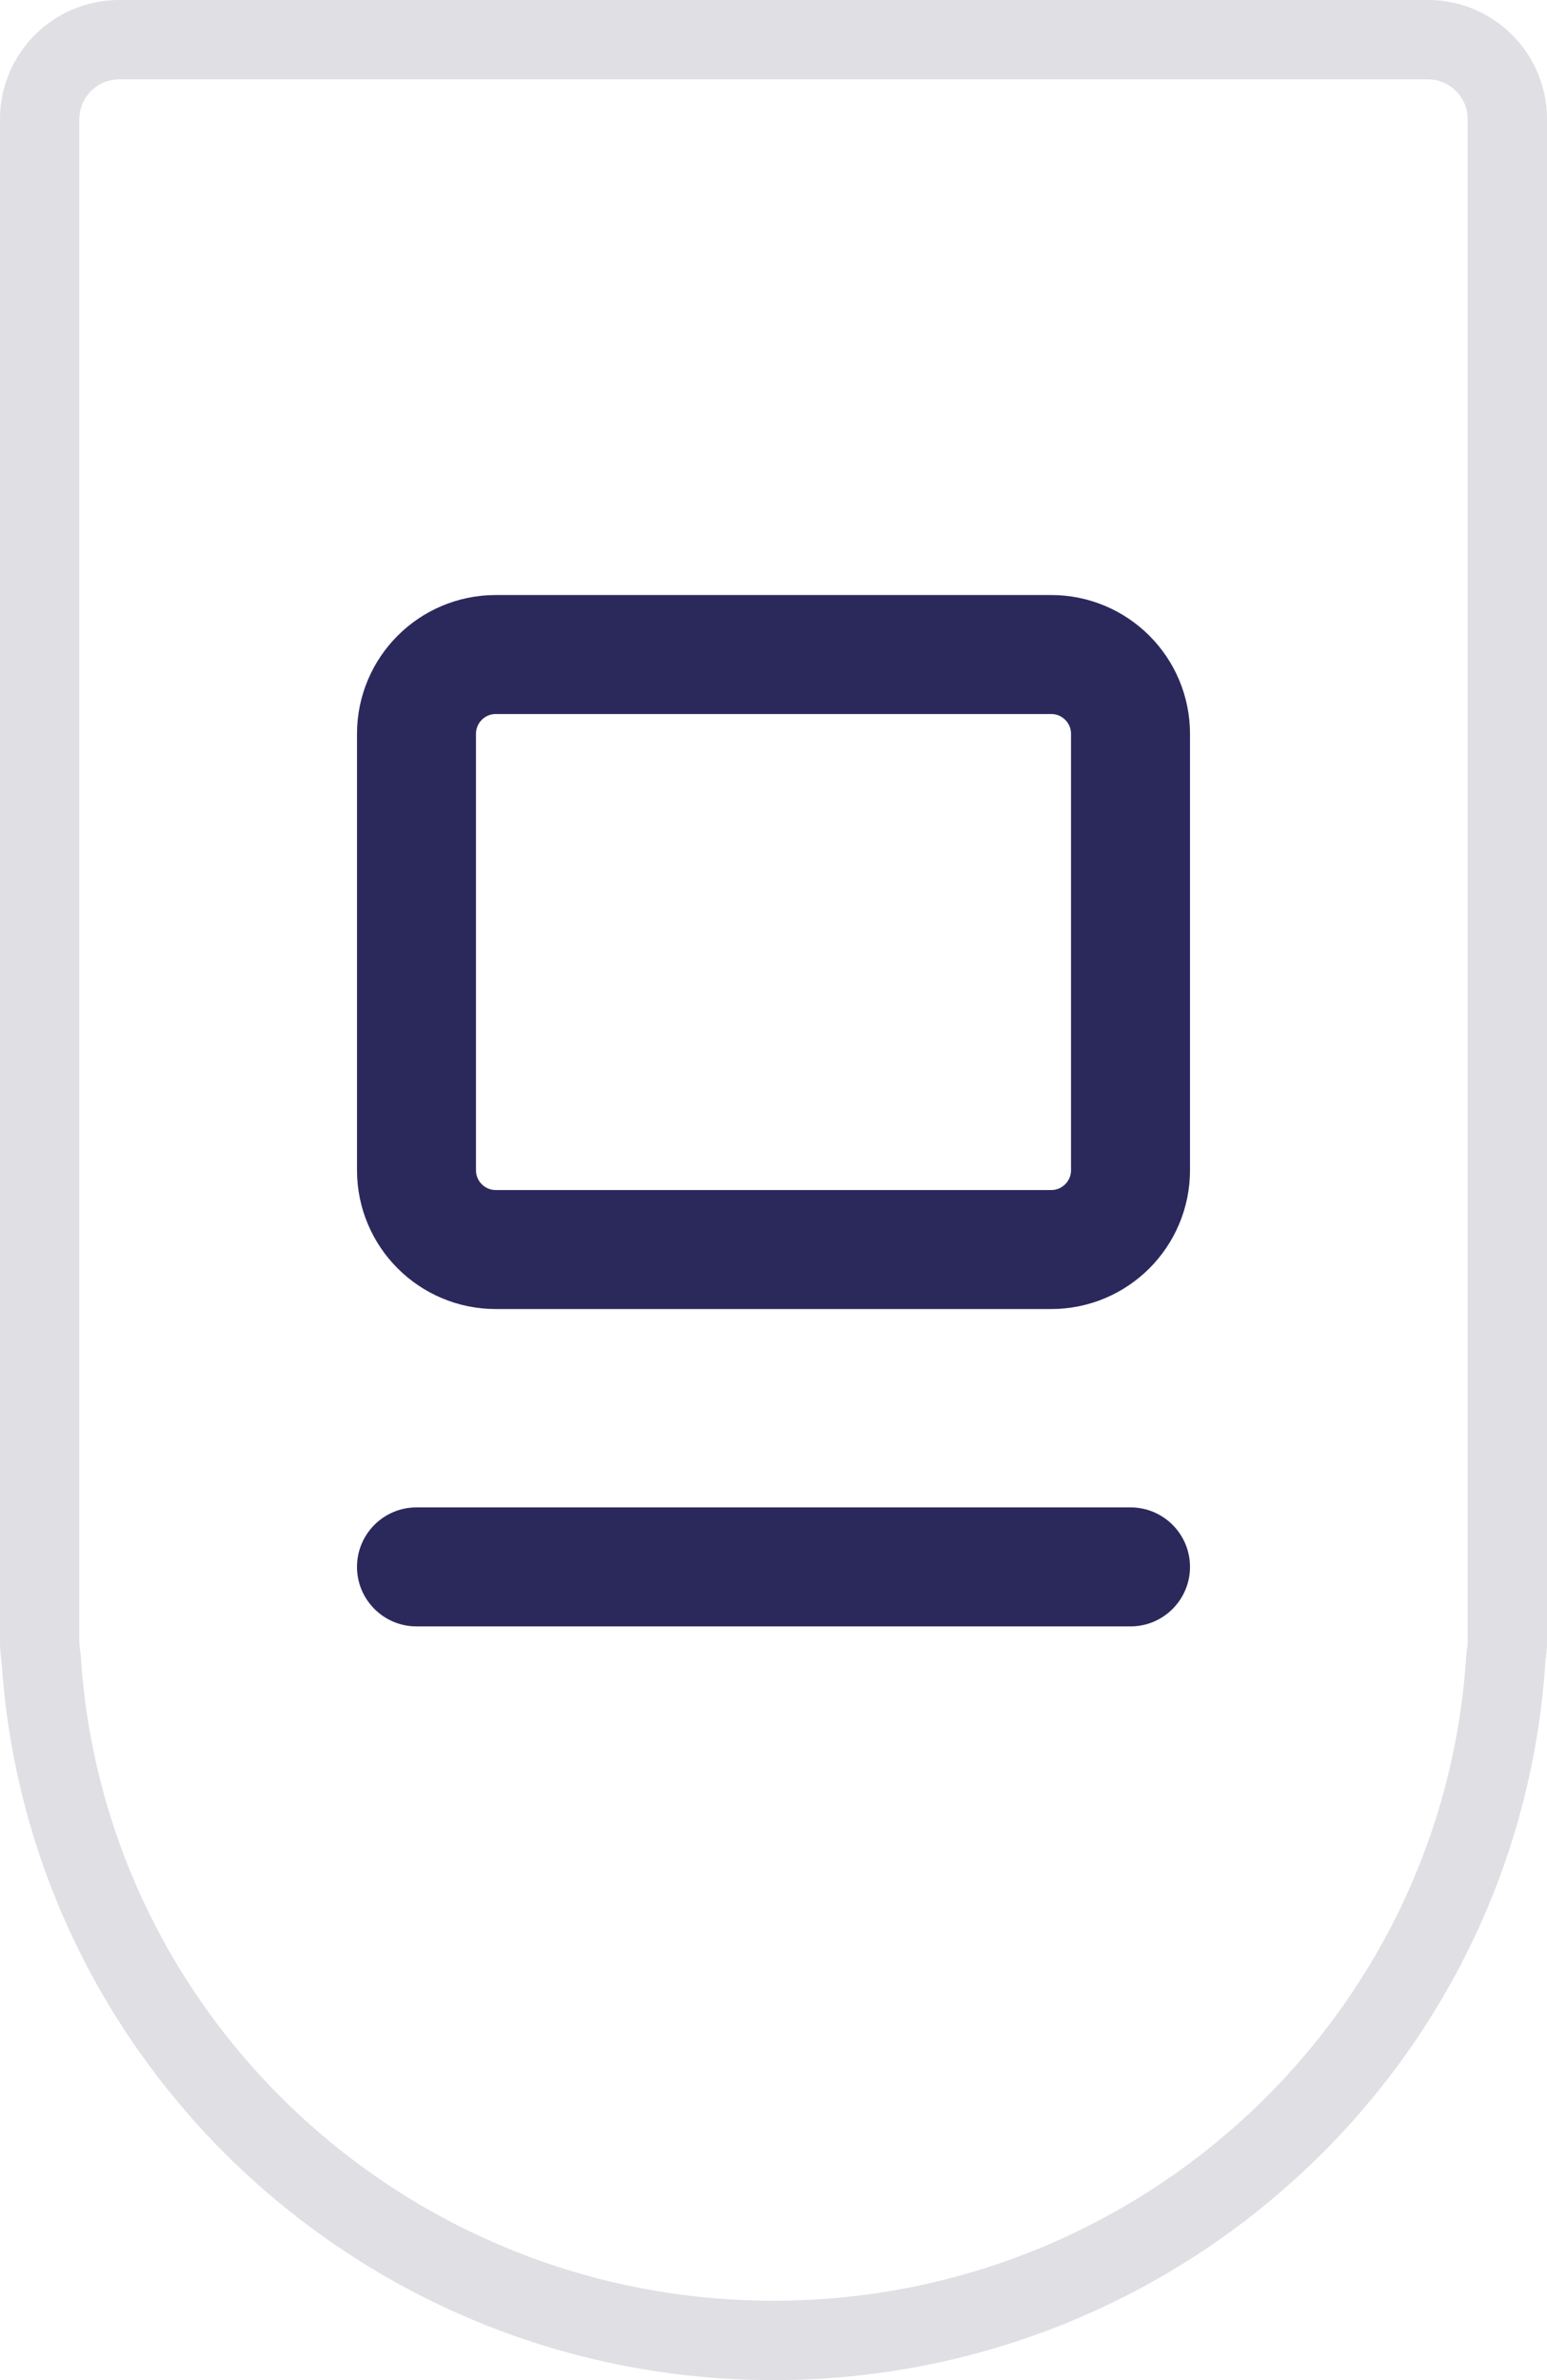 <svg width="39" height="60" viewBox="0 0 39 60" fill="none" xmlns="http://www.w3.org/2000/svg">
<path opacity="0.3" fill-rule="evenodd" clip-rule="evenodd" d="M37.962 41.814L37.973 41.715C37.991 41.608 38 41.499 38 41.39V3.004C38 1.897 37.103 1 35.996 1H3.004C1.897 1 1 1.897 1 3.004V41.39C1 41.499 1.009 41.608 1.038 41.814C1.655 51.449 9.725 59 19.5 59C29.275 59 37.345 51.449 37.962 41.814Z" stroke="#9595A5" stroke-width="2"/>
<path d="M26.5 16.5H12.5C11.395 16.5 10.5 17.395 10.5 18.5V29.5C10.5 30.605 11.395 31.5 12.5 31.5H26.5C27.605 31.5 28.5 30.605 28.5 29.5V18.5C28.5 17.395 27.605 16.5 26.5 16.5Z" stroke="#2B295C" stroke-width="3"/>
<path fill-rule="evenodd" clip-rule="evenodd" d="M10.5 38H28.5C29.328 38 30 38.672 30 39.5C30 40.328 29.328 41 28.5 41H10.5C9.672 41 9 40.328 9 39.5C9 38.672 9.672 38 10.5 38Z" fill="#2B295C"/>
</svg>
